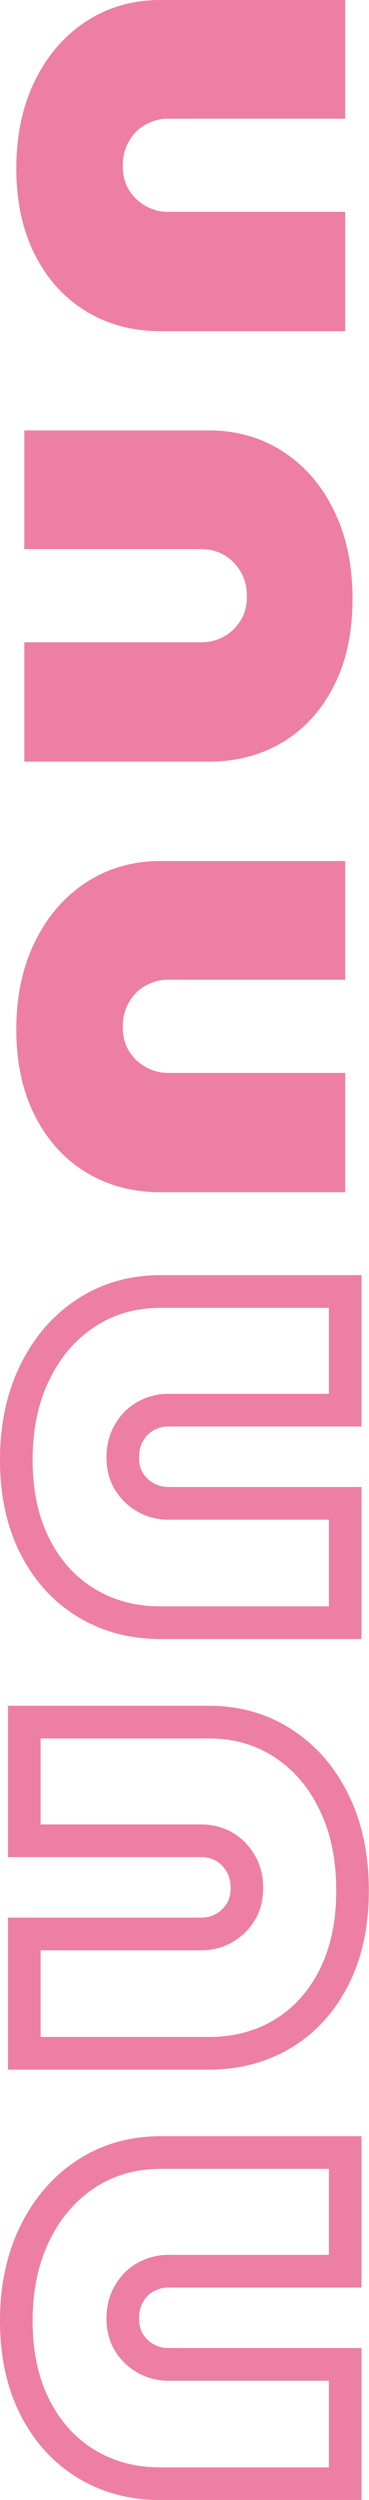 <?xml version="1.0" encoding="UTF-8"?>
<svg id="_レイヤー_2" data-name="レイヤー 2" xmlns="http://www.w3.org/2000/svg" viewBox="0 0 22.63 152.92">
  <defs>
    <style>
      .cls-1 {
        fill: none;
        stroke: #ed7fa4;
        stroke-miterlimit: 10;
        stroke-width: 2px;
      }

      .cls-2 {
        fill: #ed7fa4;
      }
    </style>
  </defs>
  <g id="mv">
    <g>
      <path class="cls-2" d="M1,10.3c0-2.05.39-3.85,1.16-5.4.77-1.55,1.82-2.75,3.15-3.61,1.33-.86,2.84-1.29,4.54-1.29h11.32v7.26h-10.87c-.46,0-.9.11-1.33.34s-.78.56-1.04,1.01c-.27.44-.4.96-.4,1.54s.13,1.08.4,1.5c.27.42.61.74,1.04.97s.87.34,1.33.34h10.87v7.3h-11.32c-1.7,0-3.21-.4-4.54-1.2-1.33-.8-2.38-1.94-3.15-3.44-.77-1.5-1.16-3.27-1.16-5.32Z"/>
      <path class="cls-2" d="M1.49,26.33h11.32c1.7,0,3.21.43,4.54,1.29,1.33.86,2.38,2.06,3.13,3.61.76,1.54,1.14,3.34,1.14,5.4s-.38,3.83-1.14,5.32c-.76,1.49-1.8,2.64-3.13,3.44-1.33.8-2.84,1.2-4.54,1.2H1.49v-7.3h10.87c.48,0,.93-.11,1.35-.34s.76-.55,1.03-.97.4-.92.4-1.5-.13-1.1-.4-1.54c-.27-.44-.61-.78-1.03-1.01-.42-.23-.87-.34-1.35-.34H1.49v-7.26Z"/>
      <path class="cls-2" d="M1,62.97c0-2.05.39-3.85,1.16-5.4.77-1.55,1.82-2.75,3.15-3.61,1.33-.86,2.84-1.29,4.54-1.29h11.32v7.26h-10.87c-.46,0-.9.11-1.33.34s-.78.56-1.04,1.01c-.27.44-.4.96-.4,1.54s.13,1.08.4,1.5c.27.42.61.74,1.04.97s.87.34,1.33.34h10.87v7.3h-11.32c-1.7,0-3.21-.4-4.54-1.2-1.33-.8-2.38-1.94-3.15-3.44-.77-1.5-1.16-3.27-1.16-5.32Z"/>
      <path class="cls-1" d="M1,89.3c0-2.05.39-3.85,1.16-5.4.77-1.55,1.82-2.75,3.15-3.61,1.33-.86,2.84-1.29,4.54-1.29h11.32v7.26h-10.87c-.46,0-.9.11-1.33.34-.43.23-.78.56-1.04,1.01-.27.44-.4.96-.4,1.54s.13,1.08.4,1.5c.27.42.61.74,1.04.97s.87.34,1.33.34h10.87v7.3h-11.32c-1.7,0-3.21-.4-4.54-1.2-1.33-.8-2.38-1.94-3.15-3.44-.77-1.49-1.16-3.27-1.16-5.32Z"/>
      <path class="cls-1" d="M1.49,105.34h11.32c1.7,0,3.21.43,4.54,1.29,1.33.86,2.38,2.06,3.13,3.61.76,1.54,1.14,3.34,1.14,5.4s-.38,3.82-1.14,5.32c-.76,1.49-1.8,2.64-3.13,3.44-1.33.8-2.84,1.2-4.54,1.2H1.49v-7.3h10.87c.48,0,.93-.11,1.35-.34s.76-.55,1.03-.97.4-.92.4-1.5-.13-1.1-.4-1.54c-.27-.44-.61-.78-1.03-1.01s-.87-.34-1.35-.34H1.49v-7.26Z"/>
      <path class="cls-1" d="M1,141.97c0-2.05.39-3.85,1.16-5.4.77-1.55,1.82-2.75,3.15-3.61,1.33-.86,2.84-1.29,4.54-1.29h11.32v7.26h-10.87c-.46,0-.9.11-1.33.34s-.78.56-1.04,1.01c-.27.44-.4.96-.4,1.54s.13,1.08.4,1.5c.27.42.61.74,1.04.97s.87.34,1.33.34h10.87v7.3h-11.32c-1.7,0-3.21-.4-4.54-1.2-1.33-.8-2.38-1.94-3.15-3.44-.77-1.5-1.16-3.27-1.16-5.32Z"/>
    </g>
  </g>
</svg>